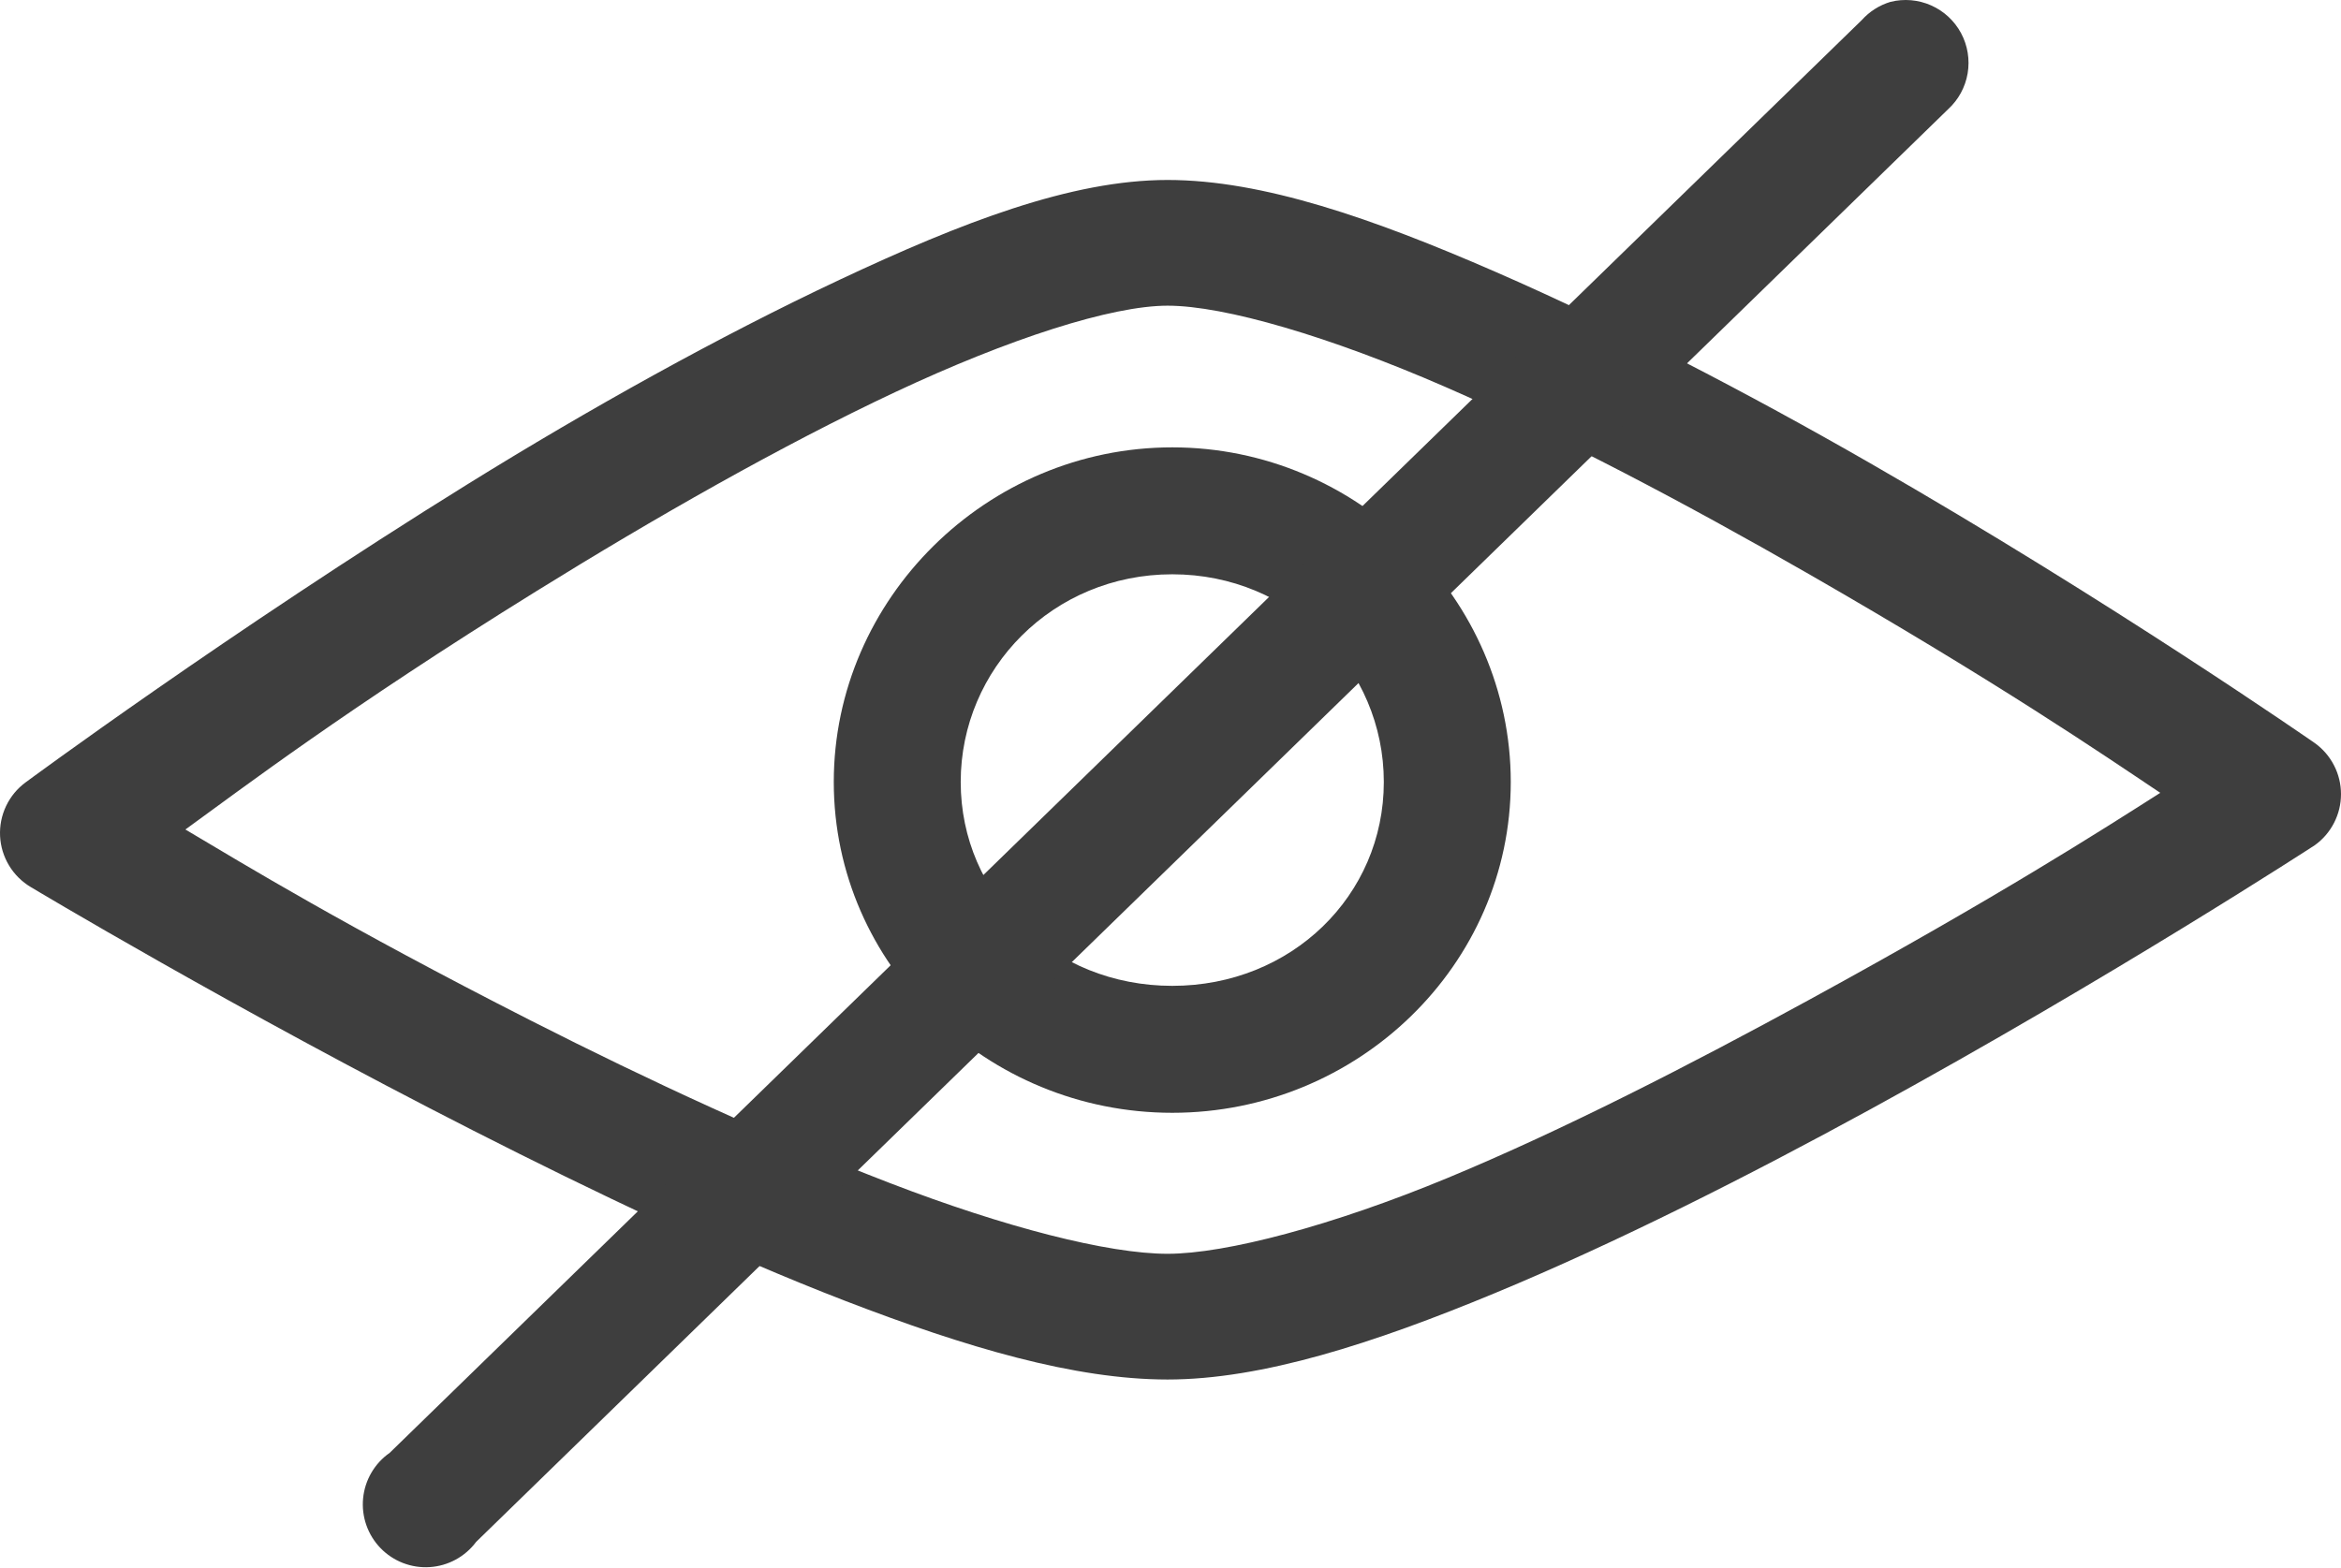 <?xml version="1.0" encoding="UTF-8"?> <svg xmlns="http://www.w3.org/2000/svg" width="1430" height="958" viewBox="0 0 1430 958" fill="none"> <path d="M713.223 109.97C654.29 109.97 587.365 135.945 513.232 170.777C439.099 205.614 359.515 250.037 286.042 295.608C139.096 386.749 15.654 478.045 15.654 478.045C10.54 481.807 6.437 486.775 3.714 492.51C0.991 498.246 -0.269 504.569 0.048 510.91C0.365 517.252 2.249 523.416 5.531 528.851C8.813 534.286 13.39 538.824 18.854 542.056C18.854 542.056 142.38 616.201 289.242 690.894C362.673 728.241 442.519 766.442 516.432 794.925C590.346 823.397 656.522 842.932 713.224 842.927C770.761 842.927 838.837 820.968 913.215 790.114C987.593 759.266 1068.04 718.521 1142 678.092C1289.93 597.239 1413.99 516.452 1413.99 516.452C1418.95 512.895 1422.98 508.21 1425.76 502.784C1428.55 497.358 1430 491.345 1430 485.247C1430 479.148 1428.55 473.135 1425.76 467.709C1422.98 462.283 1418.95 457.598 1413.99 454.041C1413.99 454.041 1289.96 367.766 1142 282.806C1068.03 240.318 987.648 198.412 913.215 165.976C838.782 133.541 771.318 109.97 713.223 109.97ZM713.223 186.783C748.196 186.783 812.528 205.765 882.816 236.388C953.104 267.021 1031.15 308.409 1103.61 350.011C1220.72 417.268 1284.68 461.085 1319.6 484.446C1283.84 507.204 1221.33 547.411 1105.21 610.874C1032.74 650.479 954.759 690.524 884.416 719.702C814.073 748.876 748.754 766.115 713.223 766.11C676.853 766.11 613.659 749.88 543.631 722.903C473.603 695.921 396.396 660.271 324.441 623.683C210.063 565.504 149.467 528.31 113.25 506.853C147.788 481.858 211.302 433.38 327.64 361.222C399.554 316.614 477.022 272.393 546.831 239.589C616.64 206.79 679.085 186.783 713.223 186.783Z" fill="#3E3E3E"></path> <path d="M716.083 273.351C602.804 273.351 509.315 365.862 509.315 477.82C509.315 589.778 602.804 679.952 716.083 679.952C829.354 679.952 922.843 589.778 922.851 477.82C922.851 365.862 829.354 273.351 716.083 273.351ZM716.083 350.911C788.941 350.911 845.309 408.504 845.309 477.82C845.309 547.136 788.941 602.385 716.083 602.385C643.218 602.385 586.849 547.136 586.849 477.82C586.849 408.504 643.218 350.911 716.083 350.911Z" fill="#3E3E3E"></path> <path d="M1154.8 1.135C1148.02 3.173 1141.93 7.048 1137.2 12.334L238.043 887.728C233.482 890.914 229.667 895.055 226.862 899.861C224.057 904.667 222.33 910.024 221.8 915.564C221.27 921.104 221.949 926.691 223.792 931.942C225.634 937.193 228.595 941.982 232.469 945.975C236.344 949.969 241.039 953.071 246.231 955.071C251.423 957.07 256.988 957.916 262.539 957.552C268.091 957.188 273.497 955.624 278.384 952.964C283.27 950.304 287.521 946.615 290.841 942.15L1190 66.743C1196.3 60.976 1200.5 53.273 1201.93 44.852C1203.36 36.432 1201.94 27.774 1197.91 20.248C1193.87 12.722 1187.44 6.757 1179.63 3.295C1171.83 -0.166 1163.09 -0.925 1154.8 1.135Z" fill="#3E3E3E"></path> </svg> 
